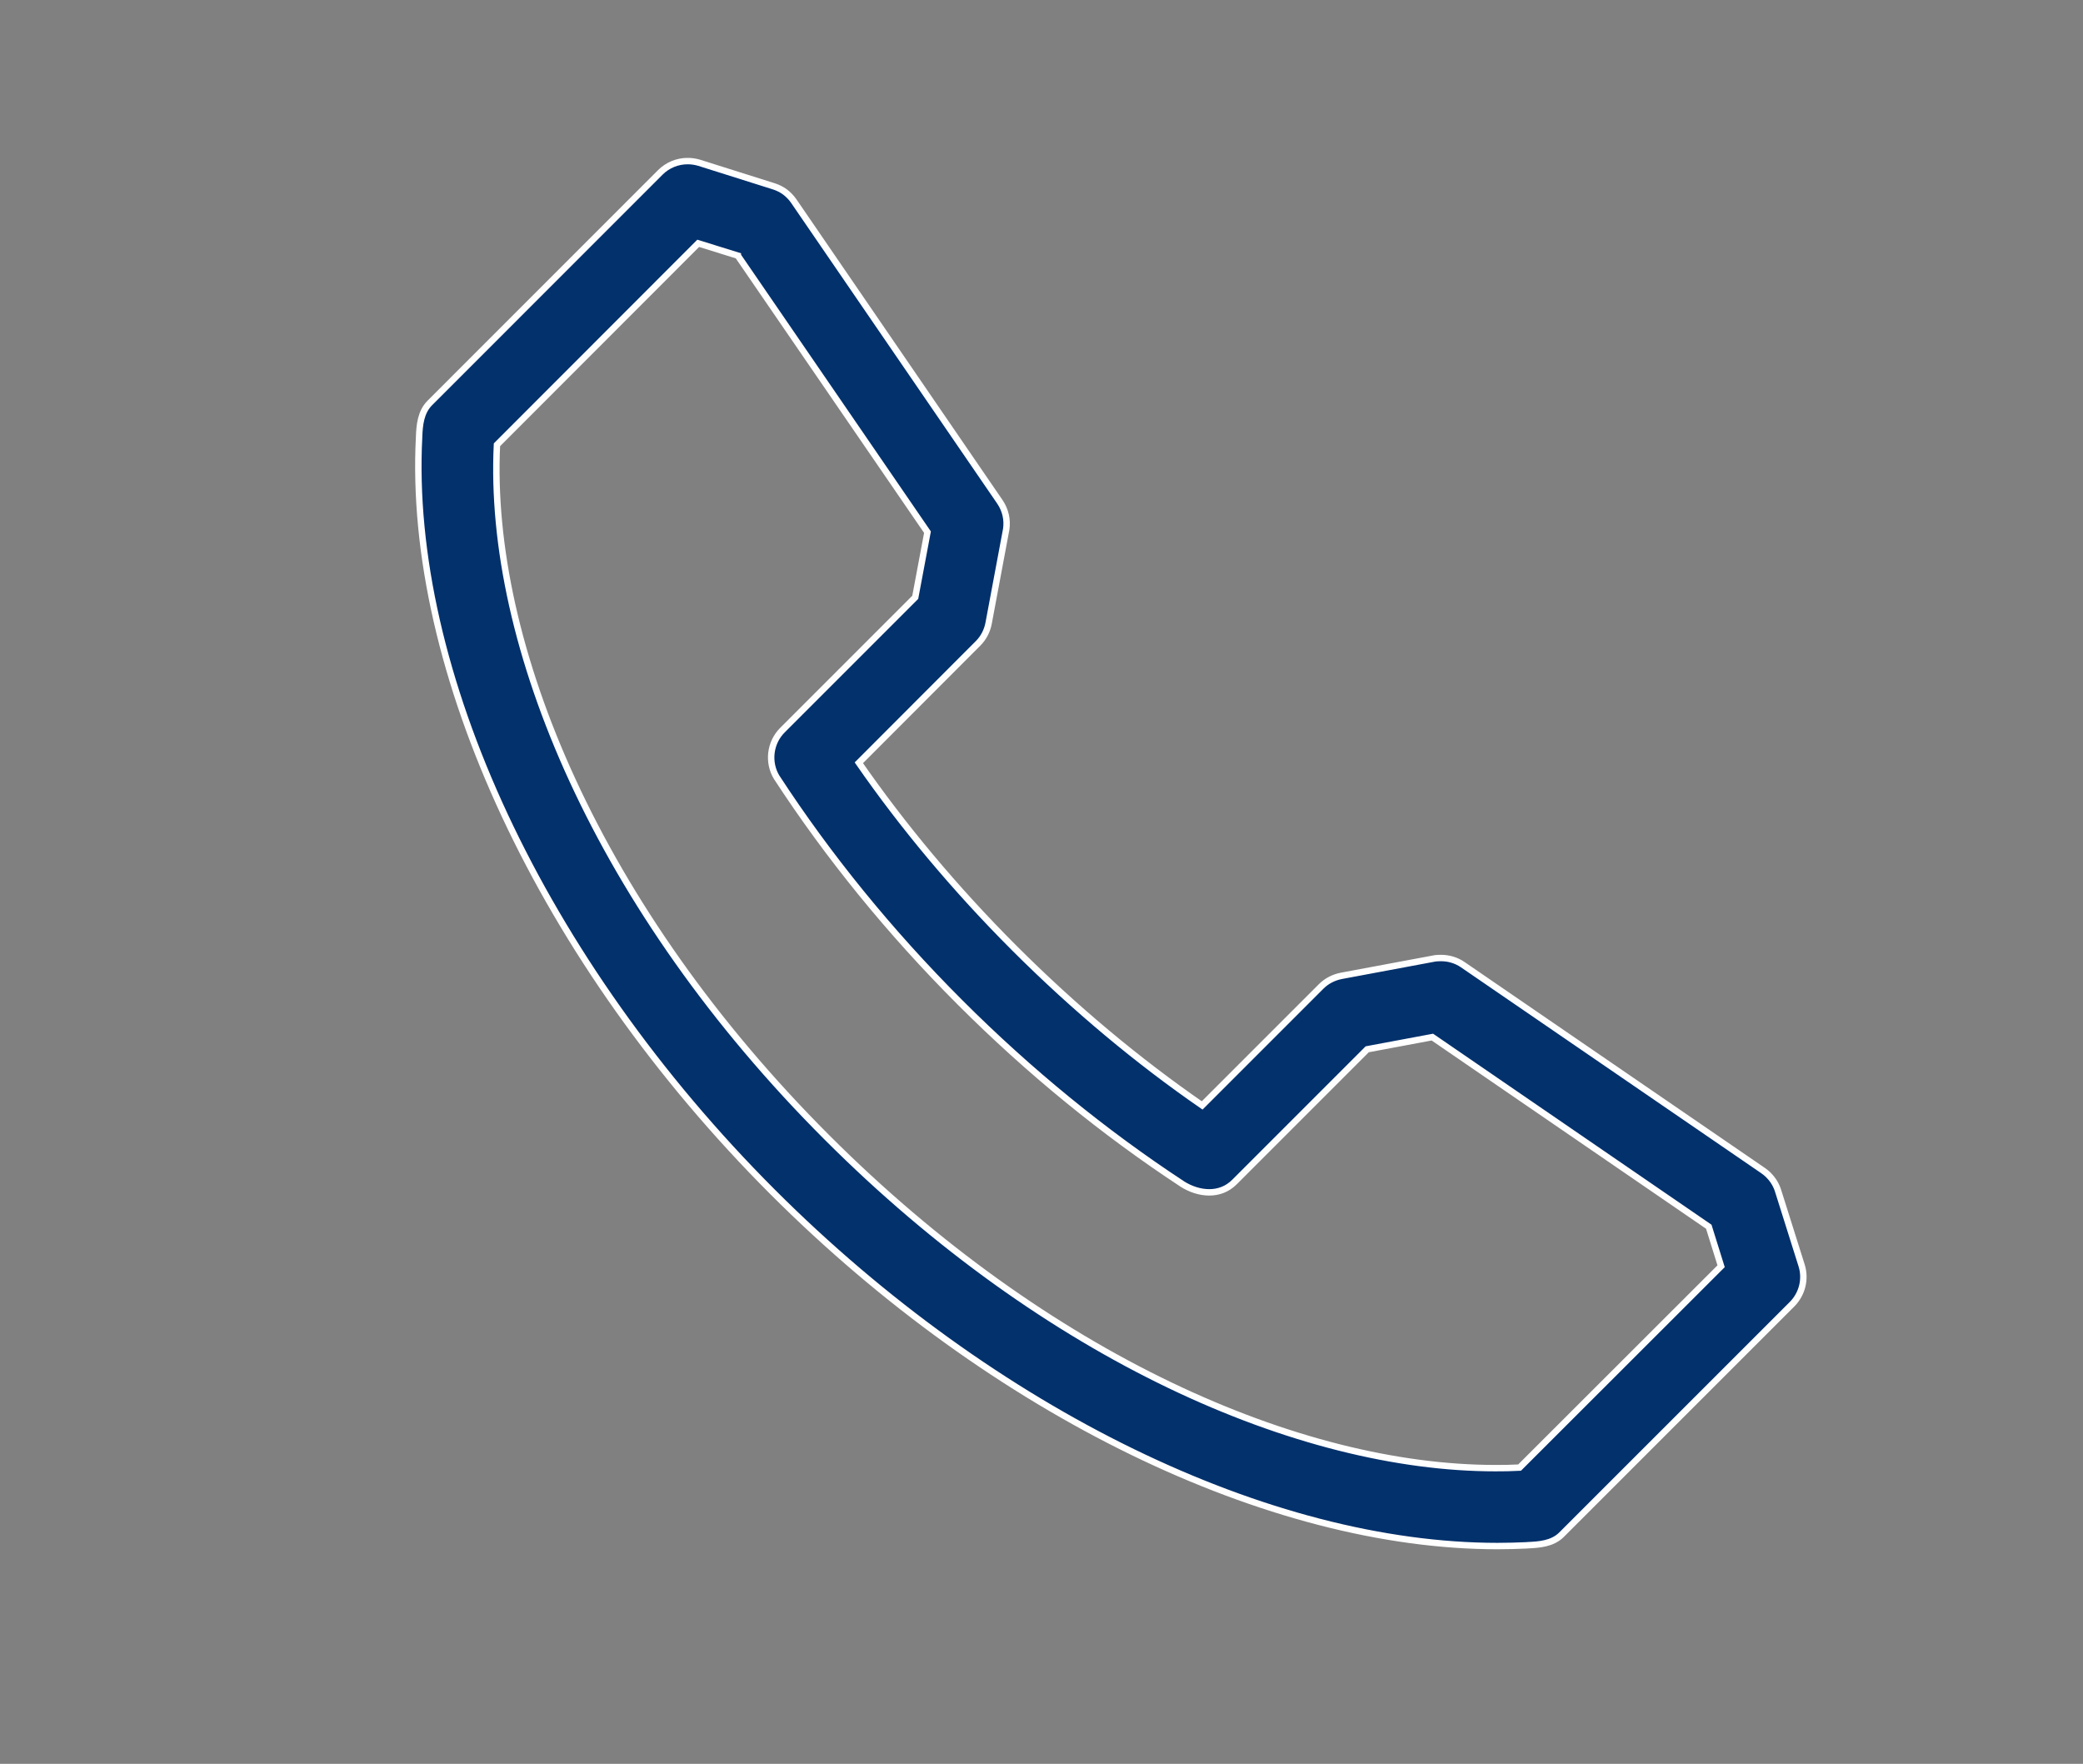 <?xml version="1.0" encoding="utf-8"?>
<!-- Generator: Adobe Illustrator 16.0.4, SVG Export Plug-In . SVG Version: 6.00 Build 0)  -->
<!DOCTYPE svg PUBLIC "-//W3C//DTD SVG 1.1//EN" "http://www.w3.org/Graphics/SVG/1.1/DTD/svg11.dtd">
<svg version="1.1" id="Layer_1" xmlns="http://www.w3.org/2000/svg" xmlns:xlink="http://www.w3.org/1999/xlink" x="0px" y="0px"
	 width="46.128px" height="39.057px" viewBox="0 0 46.128 39.057" enable-background="new 0 0 46.128 39.057" xml:space="preserve">
<rect x="0" y="0" width="46.128" height="39.057" fill="#808080" stroke="none"/>
<g>
	<defs>
		<rect id="SVGID_1_" x="9.193" y="3.497" width="30.814" height="30.81"/>
	</defs>
	<clipPath id="SVGID_2_">
		<use xlink:href="#SVGID_1_"  overflow="visible"/>
	</clipPath>
	<path clip-path="url(#SVGID_2_)" fill="#03316c" d="M16.34,5.661v0.002l4.199,6.121l-0.271,1.443l-2.938,2.938
		c-0.285,0.283-0.33,0.723-0.129,1.051l0.002,0.002c1.131,1.734,2.496,3.419,4.058,4.98c1.541,1.541,3.2,2.889,4.909,4.012
		l0.004,0.004c0.191,0.121,0.4,0.189,0.605,0.189c0.203,0,0.398-0.068,0.559-0.229l2.939-2.939l1.443-0.27l6.121,4.199l0.273,0.875
		l-4.463,4.459c-0.176,0.01-0.355,0.012-0.533,0.012c-4.361,0-9.939-2.459-14.804-7.322c-5.066-5.064-7.523-10.908-7.309-15.339
		l4.457-4.461L16.34,5.661z M15.228,3.567h-0.002c-0.222,0-0.44,0.088-0.601,0.248L9.52,8.921C9.316,9.124,9.291,9.415,9.281,9.667
		v0.008c-0.268,5.166,2.715,11.603,7.828,16.718c4.901,4.9,11.003,7.842,16.052,7.842c0.219,0,0.436-0.006,0.652-0.016l0.012-0.002
		c0.254-0.012,0.551-0.029,0.756-0.234l5.105-5.104c0.225-0.227,0.305-0.557,0.211-0.857l-0.516-1.637
		c-0.039-0.133-0.111-0.258-0.215-0.361l-0.006-0.008c-0.035-0.033-0.072-0.064-0.115-0.094l-6.654-4.562
		c-0.146-0.1-0.314-0.146-0.48-0.146c-0.041,0-0.084,0.002-0.125,0.006l-2.082,0.389c-0.17,0.033-0.326,0.113-0.447,0.234
		l-2.635,2.635c-1.414-0.977-2.811-2.137-4.158-3.482c-1.327-1.328-2.477-2.71-3.445-4.105l2.641-2.645
		c0.121-0.121,0.201-0.277,0.233-0.445l0.39-2.084c0.03-0.205-0.015-0.42-0.141-0.605L17.58,4.456
		c-0.031-0.045-0.063-0.084-0.1-0.121l-0.005-0.004c-0.101-0.104-0.224-0.17-0.358-0.211l-1.635-0.516
		C15.398,3.579,15.312,3.567,15.228,3.567"/>
	<path clip-path="url(#SVGID_2_)" fill="none" stroke="#FFFFFF" stroke-width="0.142" stroke-miterlimit="10" d="M16.34,5.661v0.002
		l4.199,6.121l-0.271,1.443l-2.938,2.938c-0.285,0.283-0.33,0.723-0.129,1.051l0.002,0.002c1.131,1.734,2.496,3.419,4.058,4.98
		c1.541,1.541,3.2,2.889,4.909,4.012l0.004,0.004c0.191,0.121,0.4,0.189,0.605,0.189c0.203,0,0.398-0.068,0.559-0.229l2.939-2.939
		l1.443-0.27l6.121,4.199l0.273,0.875l-4.463,4.459c-0.176,0.01-0.355,0.012-0.533,0.012c-4.361,0-9.939-2.459-14.804-7.322
		c-5.066-5.064-7.523-10.908-7.309-15.339l4.457-4.461L16.34,5.661z M15.228,3.567h-0.002c-0.222,0-0.44,0.088-0.601,0.248
		L9.52,8.921C9.316,9.124,9.291,9.415,9.281,9.667v0.008c-0.268,5.166,2.715,11.603,7.828,16.718
		c4.901,4.9,11.003,7.842,16.052,7.842c0.219,0,0.436-0.006,0.652-0.016l0.012-0.002c0.254-0.012,0.551-0.029,0.756-0.234
		l5.105-5.104c0.225-0.227,0.305-0.557,0.211-0.857l-0.516-1.637c-0.039-0.133-0.111-0.258-0.215-0.361l-0.006-0.008
		c-0.035-0.033-0.072-0.064-0.115-0.094l-6.654-4.562c-0.146-0.1-0.314-0.146-0.48-0.146c-0.041,0-0.084,0.002-0.125,0.006
		l-2.082,0.389c-0.17,0.033-0.326,0.113-0.447,0.234l-2.635,2.635c-1.414-0.977-2.811-2.137-4.158-3.482
		c-1.327-1.328-2.477-2.71-3.445-4.105l2.641-2.645c0.121-0.121,0.201-0.277,0.233-0.445l0.39-2.084
		c0.03-0.205-0.015-0.42-0.141-0.605L17.58,4.456c-0.031-0.045-0.063-0.084-0.1-0.121l-0.005-0.004
		c-0.101-0.104-0.224-0.17-0.358-0.211l-1.635-0.516C15.398,3.579,15.312,3.567,15.228,3.567z"/>
</g>
</svg>
